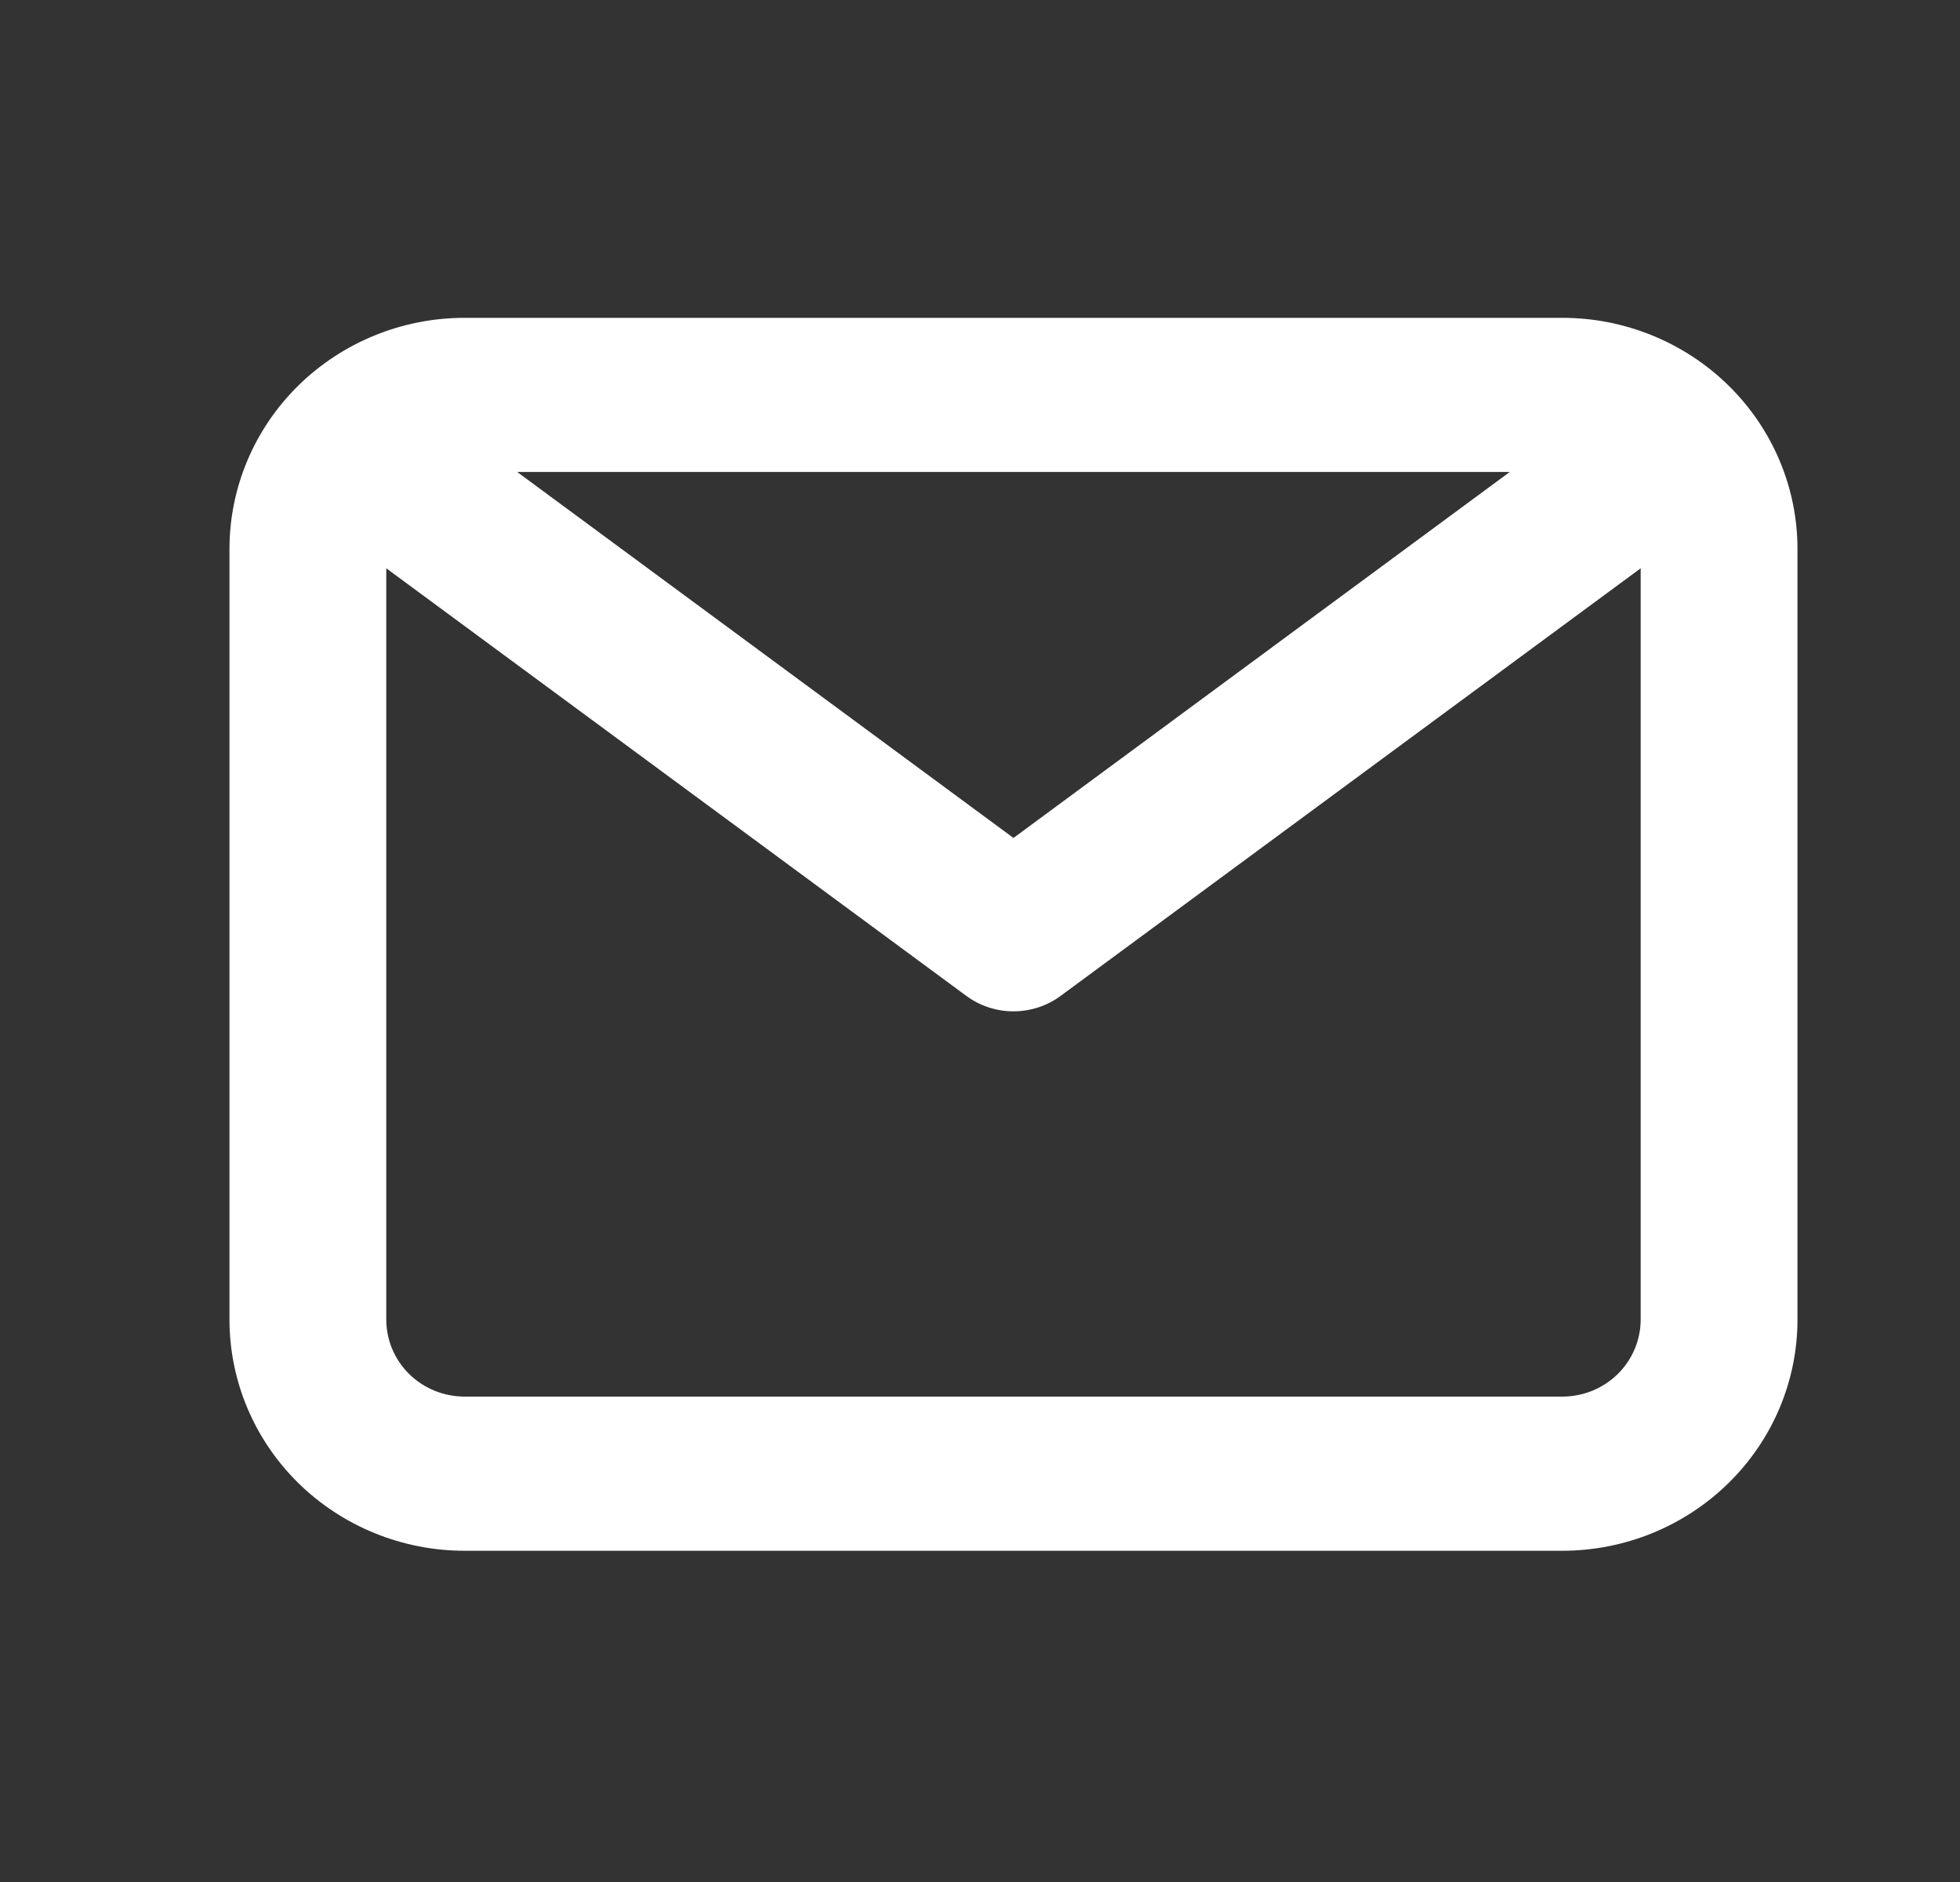 <svg viewBox="0 0 25 24" xmlns="http://www.w3.org/2000/svg" fill="#ffffff">
    <rect x="0" y="0" width="25" height="24" fill="#333333" stroke="none"/>
    <path d="M19.927 4.053H5.927C5.131 4.053 4.368 4.364 3.805 4.917C3.243 5.47 2.927 6.219 2.927 7.001V16.828C2.927 17.61 3.243 18.36 3.805 18.912C4.368 19.465 5.131 19.776 5.927 19.776H19.927C20.722 19.776 21.485 19.465 22.048 18.912C22.611 18.36 22.927 17.61 22.927 16.828V7.001C22.927 6.219 22.611 5.47 22.048 4.917C21.485 4.364 20.722 4.053 19.927 4.053ZM19.257 6.019L12.927 10.686L6.597 6.019H19.257ZM19.927 17.81H5.927C5.662 17.81 5.407 17.707 5.22 17.523C5.032 17.338 4.927 17.088 4.927 16.828V7.247L12.327 12.701C12.5 12.828 12.71 12.897 12.927 12.897C13.143 12.897 13.354 12.828 13.527 12.701L20.927 7.247V16.828C20.927 17.088 20.821 17.338 20.634 17.523C20.446 17.707 20.192 17.81 19.927 17.81Z"/>
</svg>
